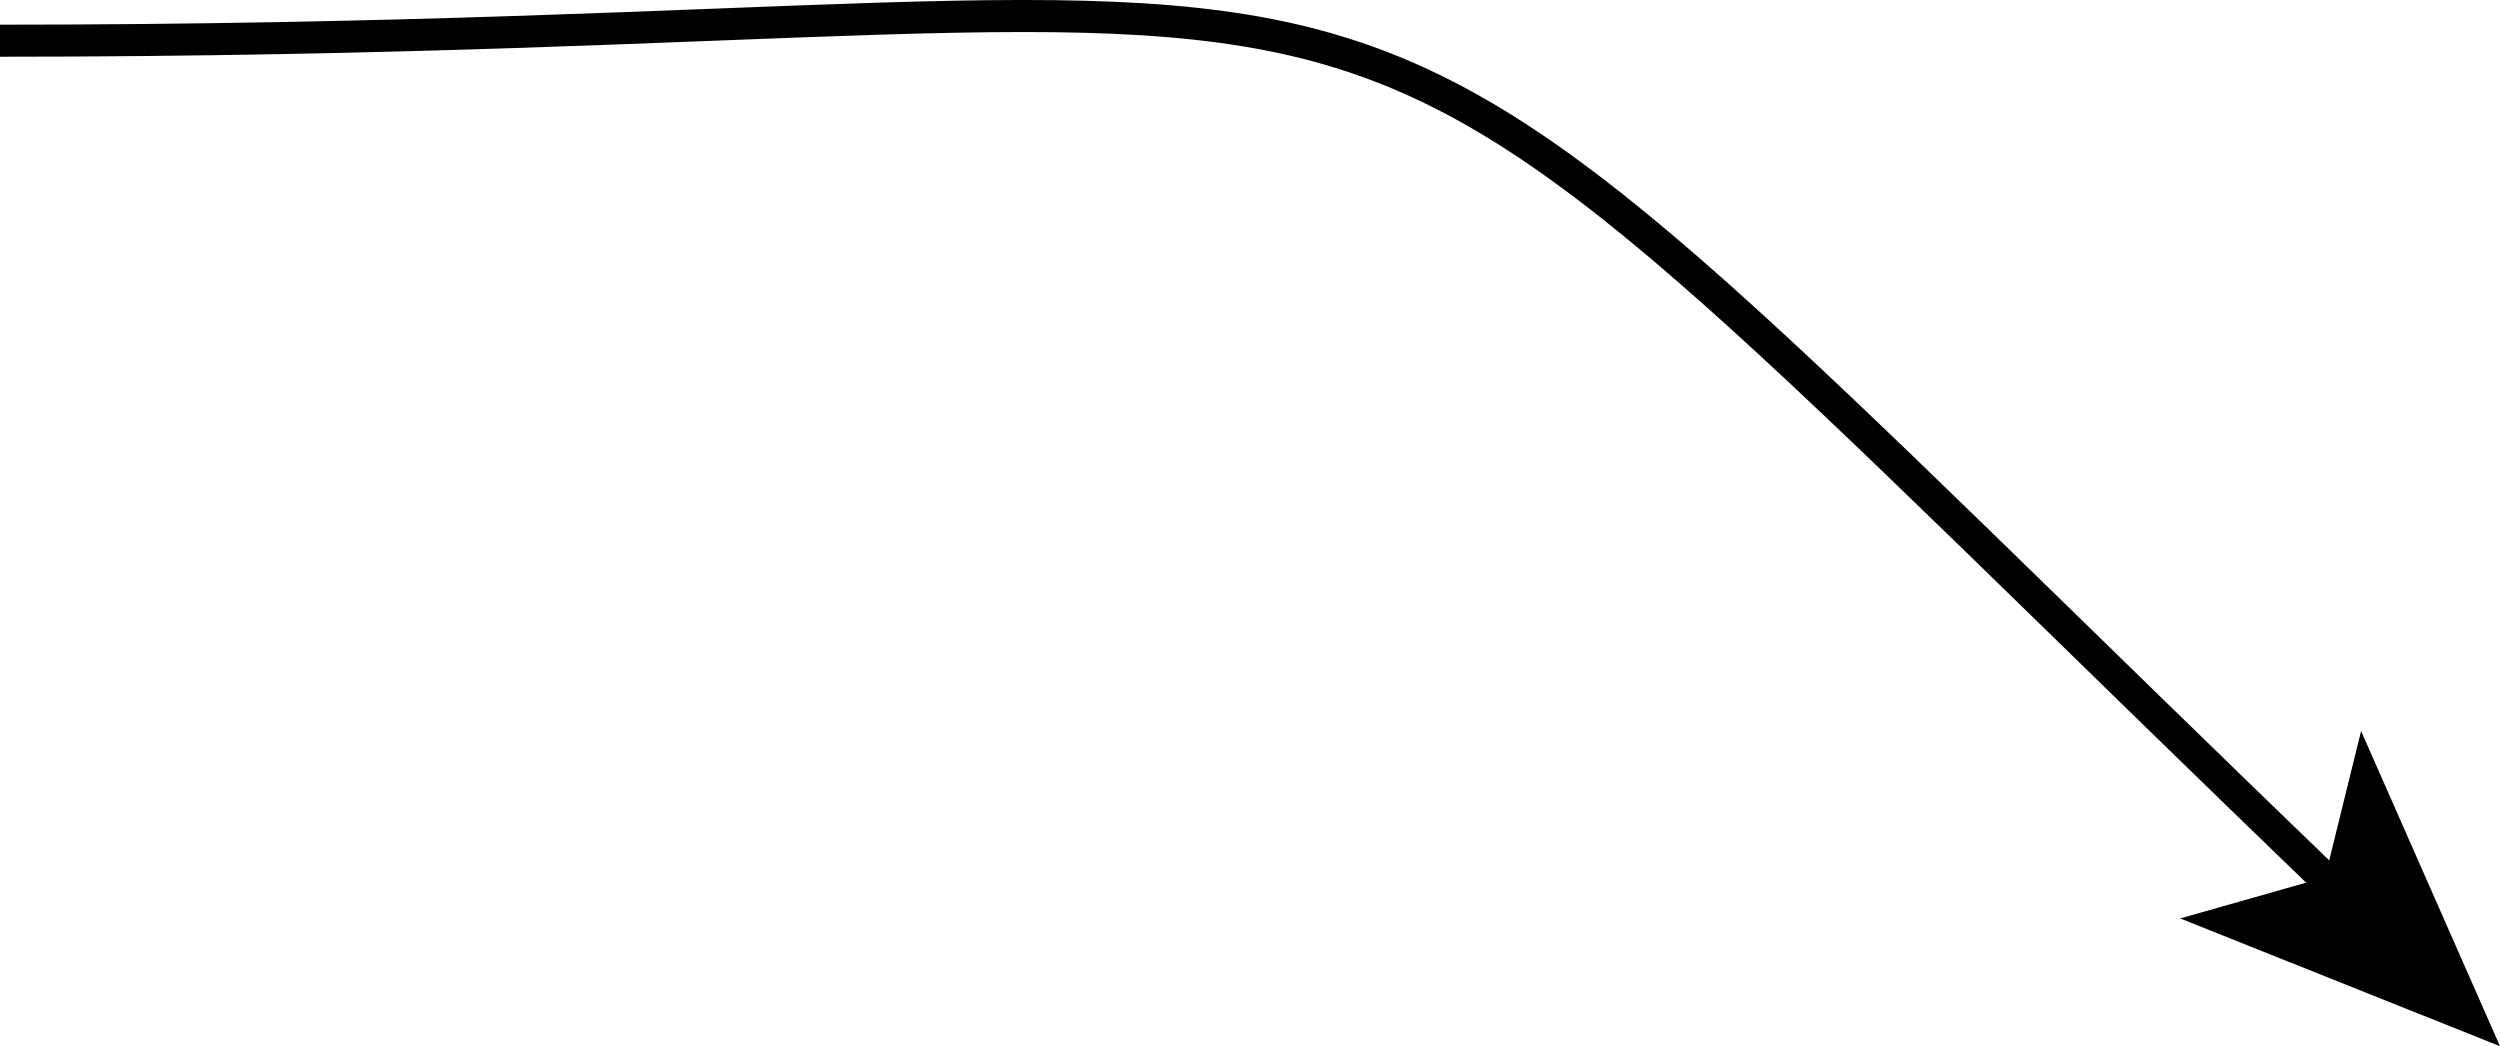 <!-- Generator: Adobe Illustrator 22.1.0, SVG Export Plug-In  -->
<svg version="1.1"
	 xmlns="http://www.w3.org/2000/svg" xmlns:xlink="http://www.w3.org/1999/xlink" xmlns:a="http://ns.adobe.com/AdobeSVGViewerExtensions/3.0/"
	 x="0px" y="0px" width="95.333px" height="39.896px" viewBox="0 0 95.333 39.896"
	 style="enable-background:new 0 0 95.333 39.896;" xml:space="preserve">
<style type="text/css">
	.st0{fill:none;stroke:#000000;stroke-width:1.222;stroke-miterlimit:10;}
</style>
<defs>
</defs>
<g>
	<g>
		<path class="st0" d="M89.098,33.928C45.547-8.026,61.055,1.552,0,1.552"/>
		<g>
			<polygon points="95.333,39.896 90.036,27.875 88.661,33.454 83.135,35.023 			"/>
		</g>
	</g>
</g>
</svg>